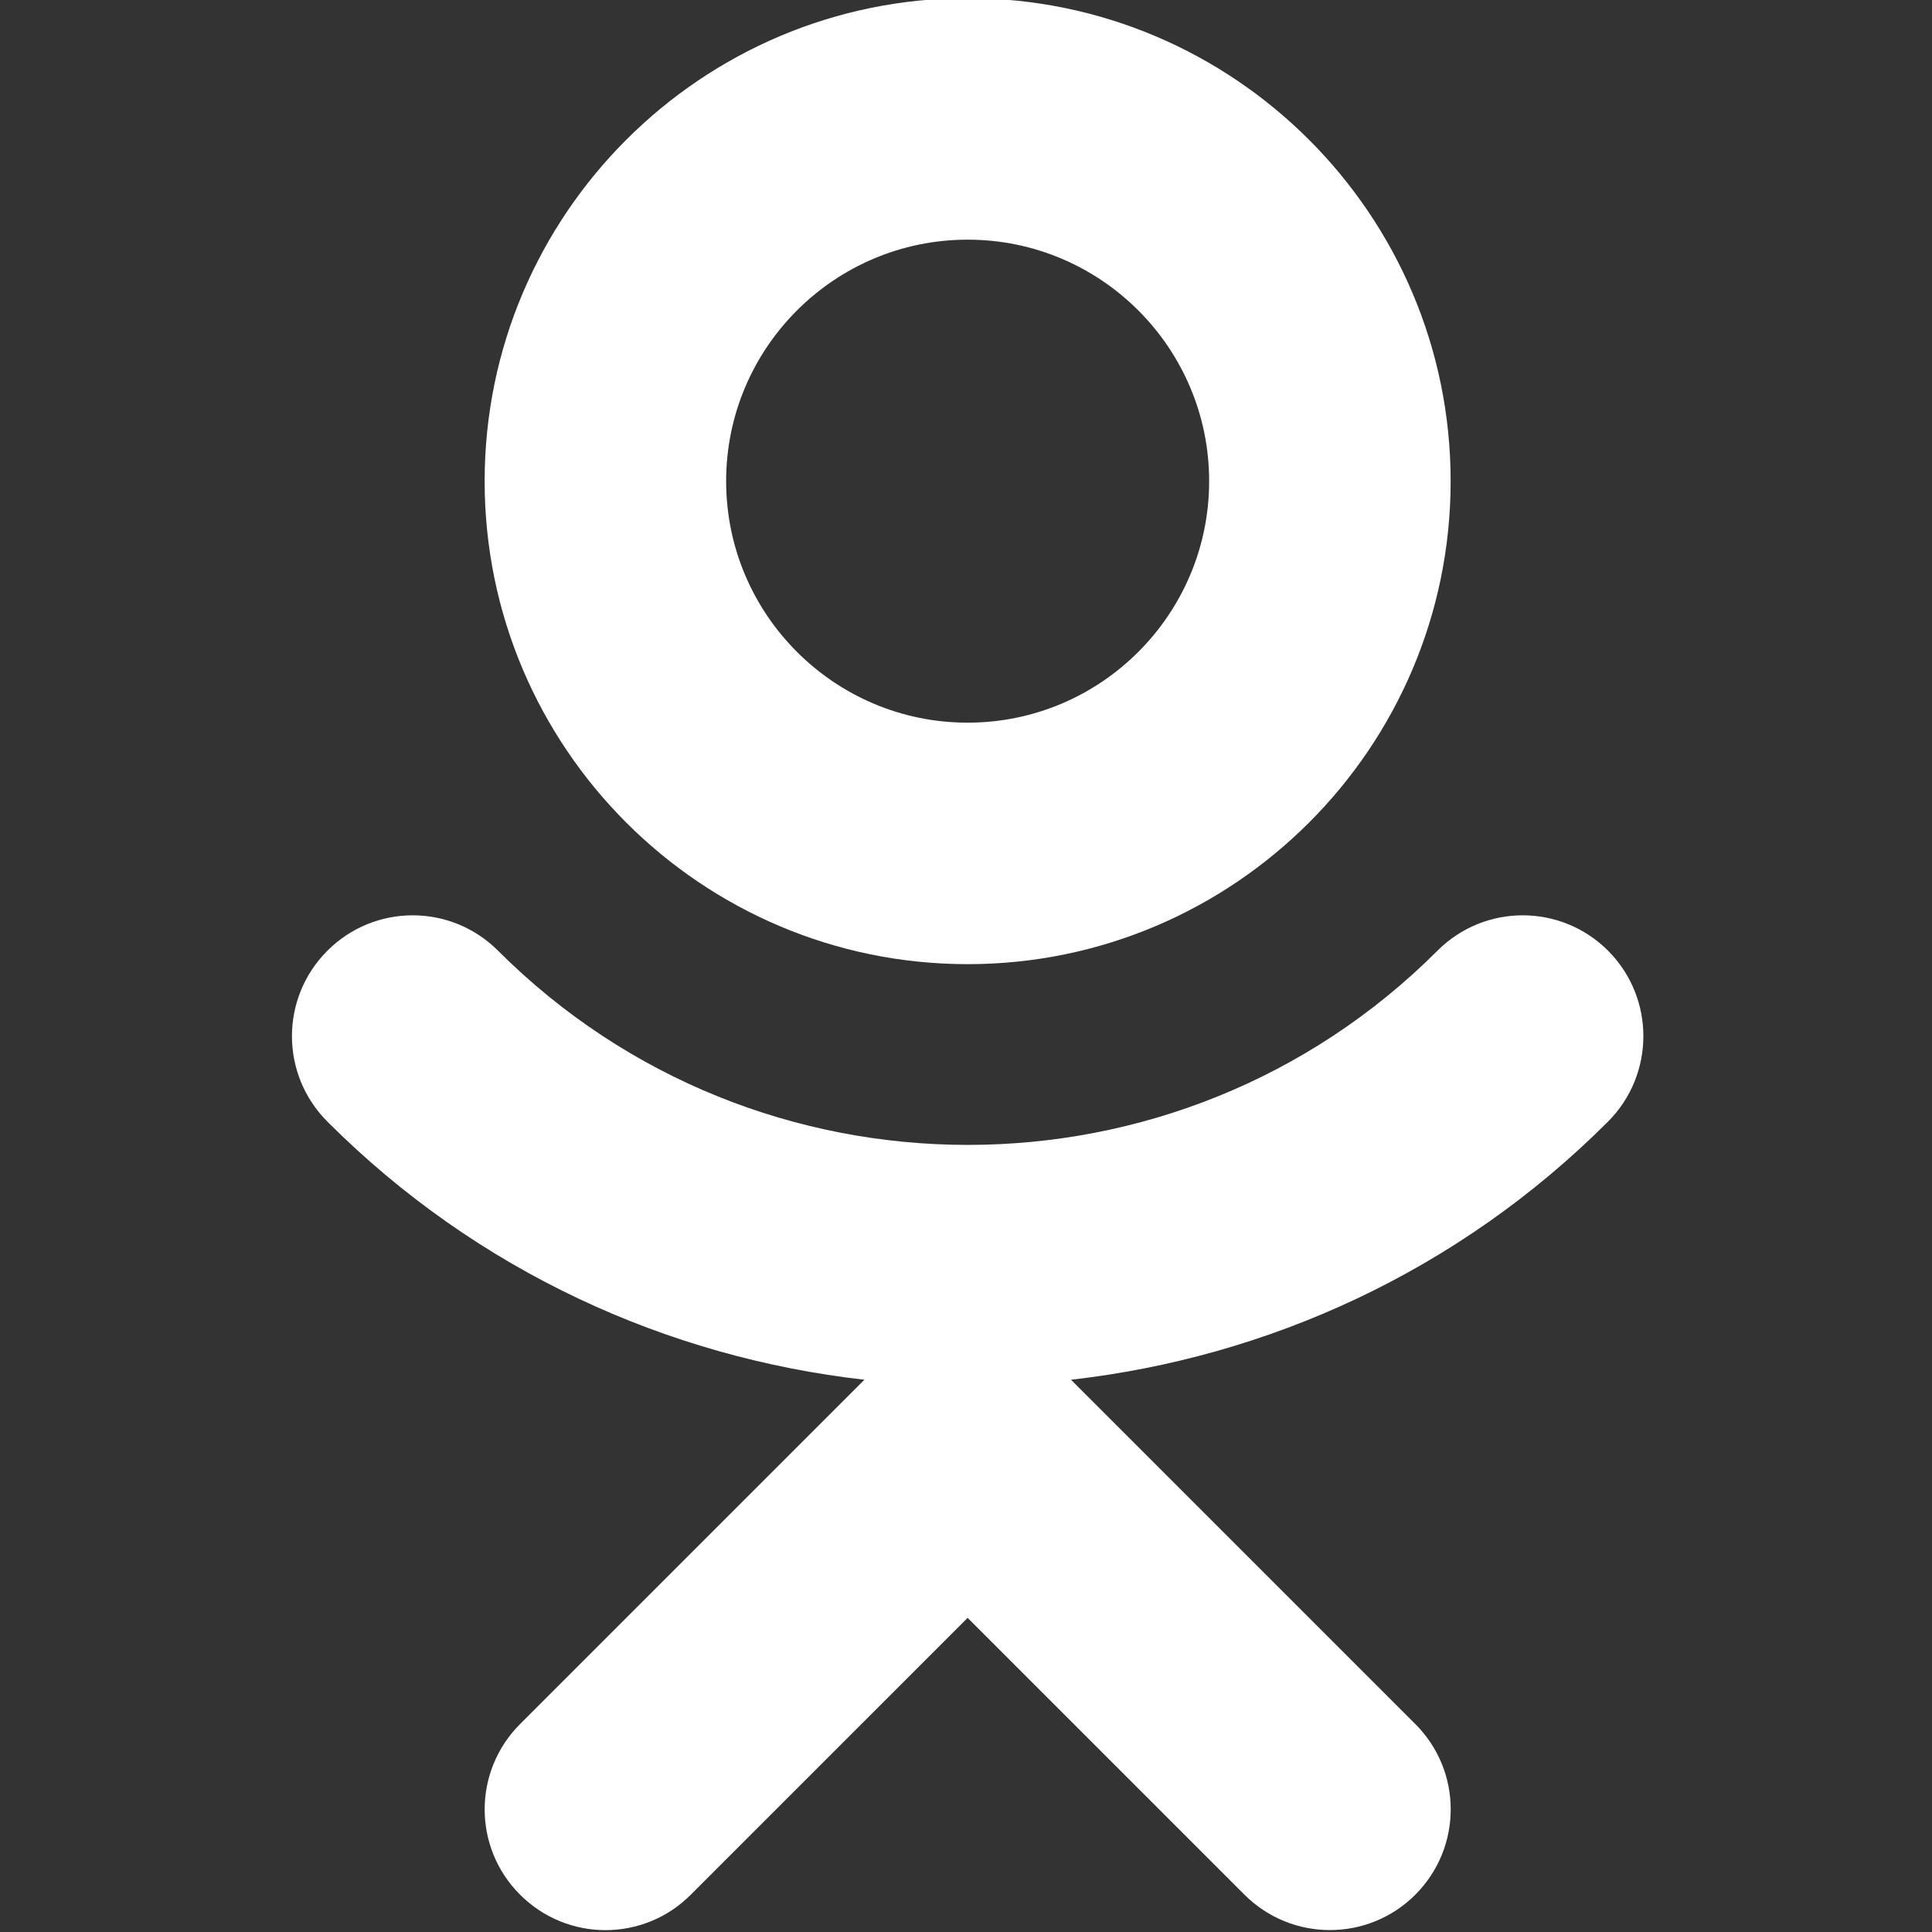 <?xml version="1.0" encoding="utf-8"?>
<!-- Generator: Adobe Illustrator 24.0.1, SVG Export Plug-In . SVG Version: 6.00 Build 0)  -->
<svg version="1.1" id="Слой_1" xmlns="http://www.w3.org/2000/svg" xmlns:xlink="http://www.w3.org/1999/xlink" x="0px" y="0px"
	 viewBox="0 0 200 200" style="enable-background:new 0 0 200 200;" xml:space="preserve">
<rect x="0" y="0" width="200" height="200" fill="#333333" stroke="none"/>
<style type="text/css">
	.st0{fill:#FFFFFF;}
</style>
<g>
	<g>
		<g>
			<path class="st0" d="M100.17-0.19c-27.57,0-50,22.42-50,50s22.42,50,50,50s50-22.42,50-50S127.74-0.19,100.17-0.19z
				 M100.17,74.81c-13.79,0-25-11.21-25-25s11.21-25,25-25s25,11.21,25,25S113.96,74.81,100.17,74.81z"/>
		</g>
	</g>
	<g>
		<g>
			<path class="st0" d="M166.47,98.42c-4.89-4.89-12.79-4.89-17.67,0c-26.8,26.8-70.42,26.8-97.24,0c-4.89-4.89-12.79-4.89-17.67,0
				c-4.89,4.89-4.89,12.79,0,17.69c15.55,15.55,35.26,24.41,55.59,26.72l-35.64,35.64c-4.89,4.89-4.89,12.79,0,17.67
				c4.89,4.89,12.79,4.89,17.67,0l28.66-28.66l28.66,28.66c2.44,2.44,5.64,3.66,8.84,3.66c3.2,0,6.4-1.22,8.84-3.66
				c4.89-4.89,4.89-12.79,0-17.67l-35.64-35.64c20.32-2.31,40.04-11.17,55.59-26.72C171.34,111.22,171.34,103.31,166.47,98.42z"/>
		</g>
	</g>
</g>
</svg>
